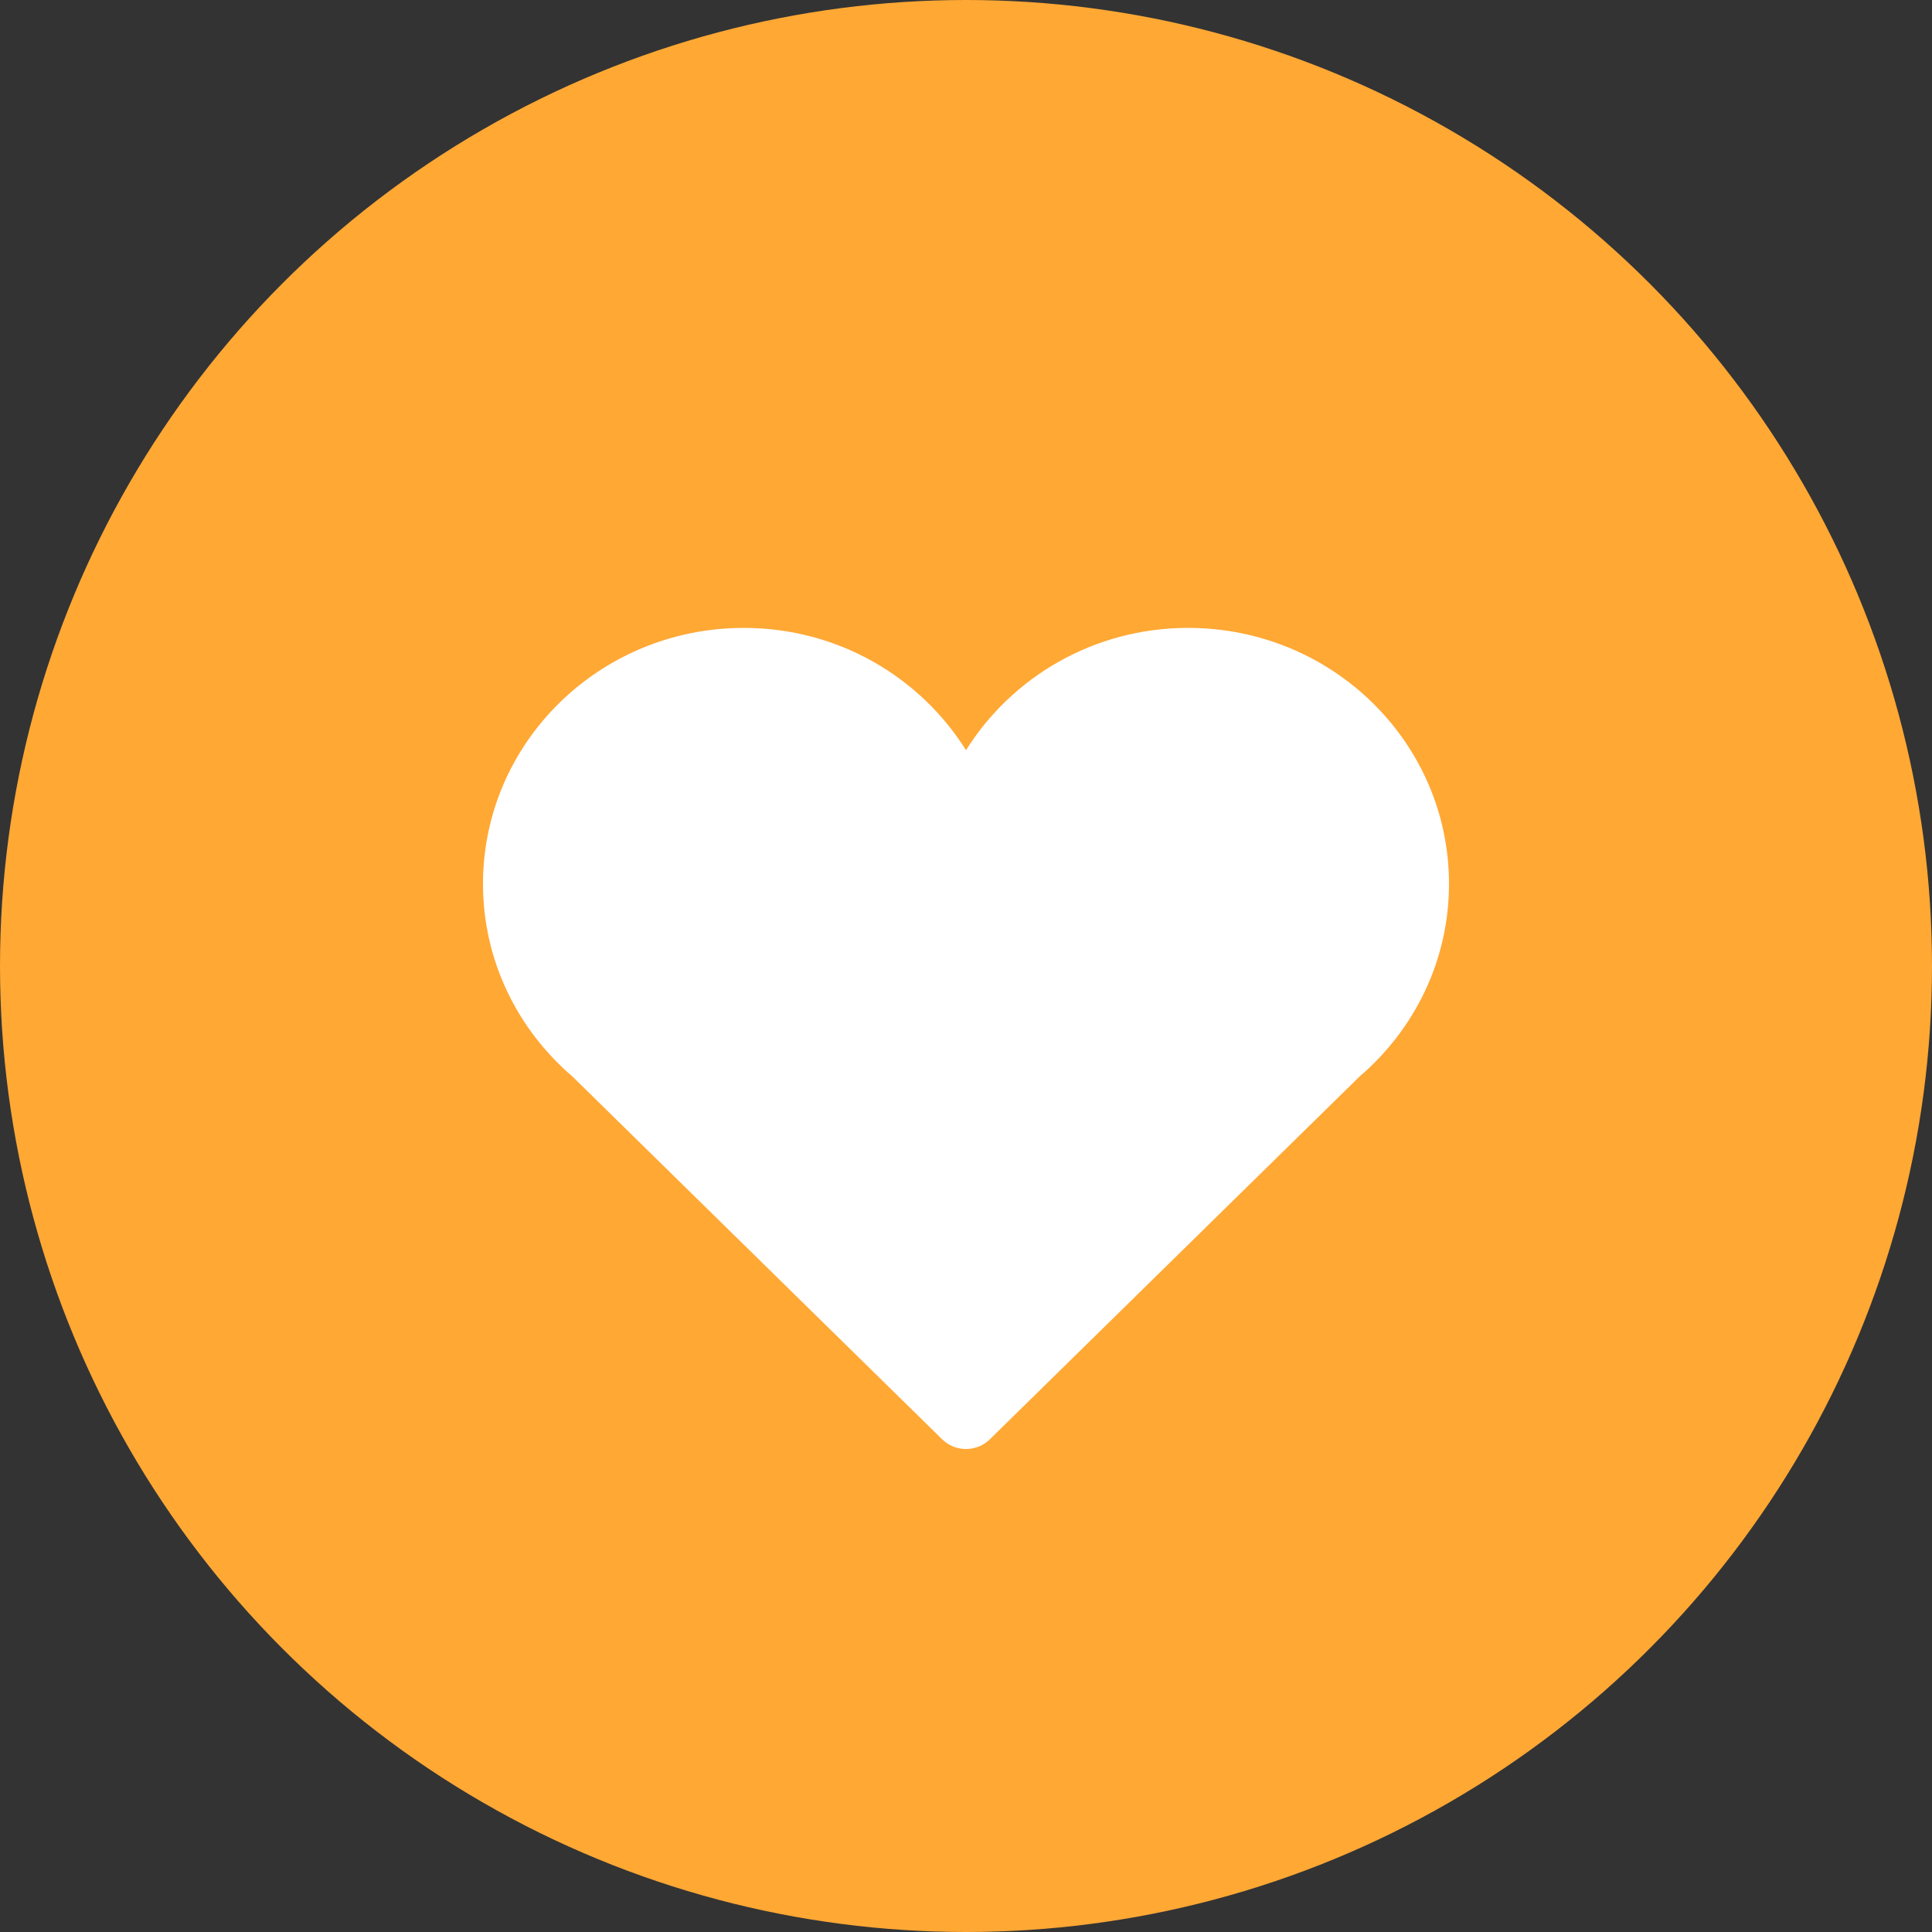 <?xml version="1.0" encoding="UTF-8"?>
<svg width="40px" height="40px" viewBox="0 0 40 40" version="1.1" xmlns="http://www.w3.org/2000/svg" xmlns:xlink="http://www.w3.org/1999/xlink">
    <rect x="0" y="0" width="40" height="40" fill="#333333" stroke="none"/>
    <!-- Generator: Sketch 59.1 (86144) - https://sketch.com -->
    <title>Group 16</title>
    <desc>Created with Sketch.</desc>
    <g id="Design-1" stroke="none" stroke-width="1" fill="none" fill-rule="evenodd">
        <g id="About-Us" transform="translate(-117, -2483)">
            <g id="Group-16" transform="translate(117, 2483)">
                <circle id="Oval-Copy-5" fill="#FFA834" cx="20" cy="20" r="20"></circle>
                <path d="M30,18.3 C30,15.373 27.582,13 24.599,13 C22.651,13 20.95,14.015 20,15.532 C19.05,14.015 17.348,13 15.4,13 C12.417,13 10,15.373 10,18.3 C10,19.893 10.72,21.319 11.854,22.29 L19.507,29.8 C19.638,29.928 19.815,30 20,30 C20.185,30 20.362,29.928 20.493,29.8 L28.146,22.29 C29.28,21.319 30,19.893 30,18.3 Z" id="Path" fill="#FFFFFF" fill-rule="nonzero"></path>
            </g>
        </g>
    </g>
</svg>